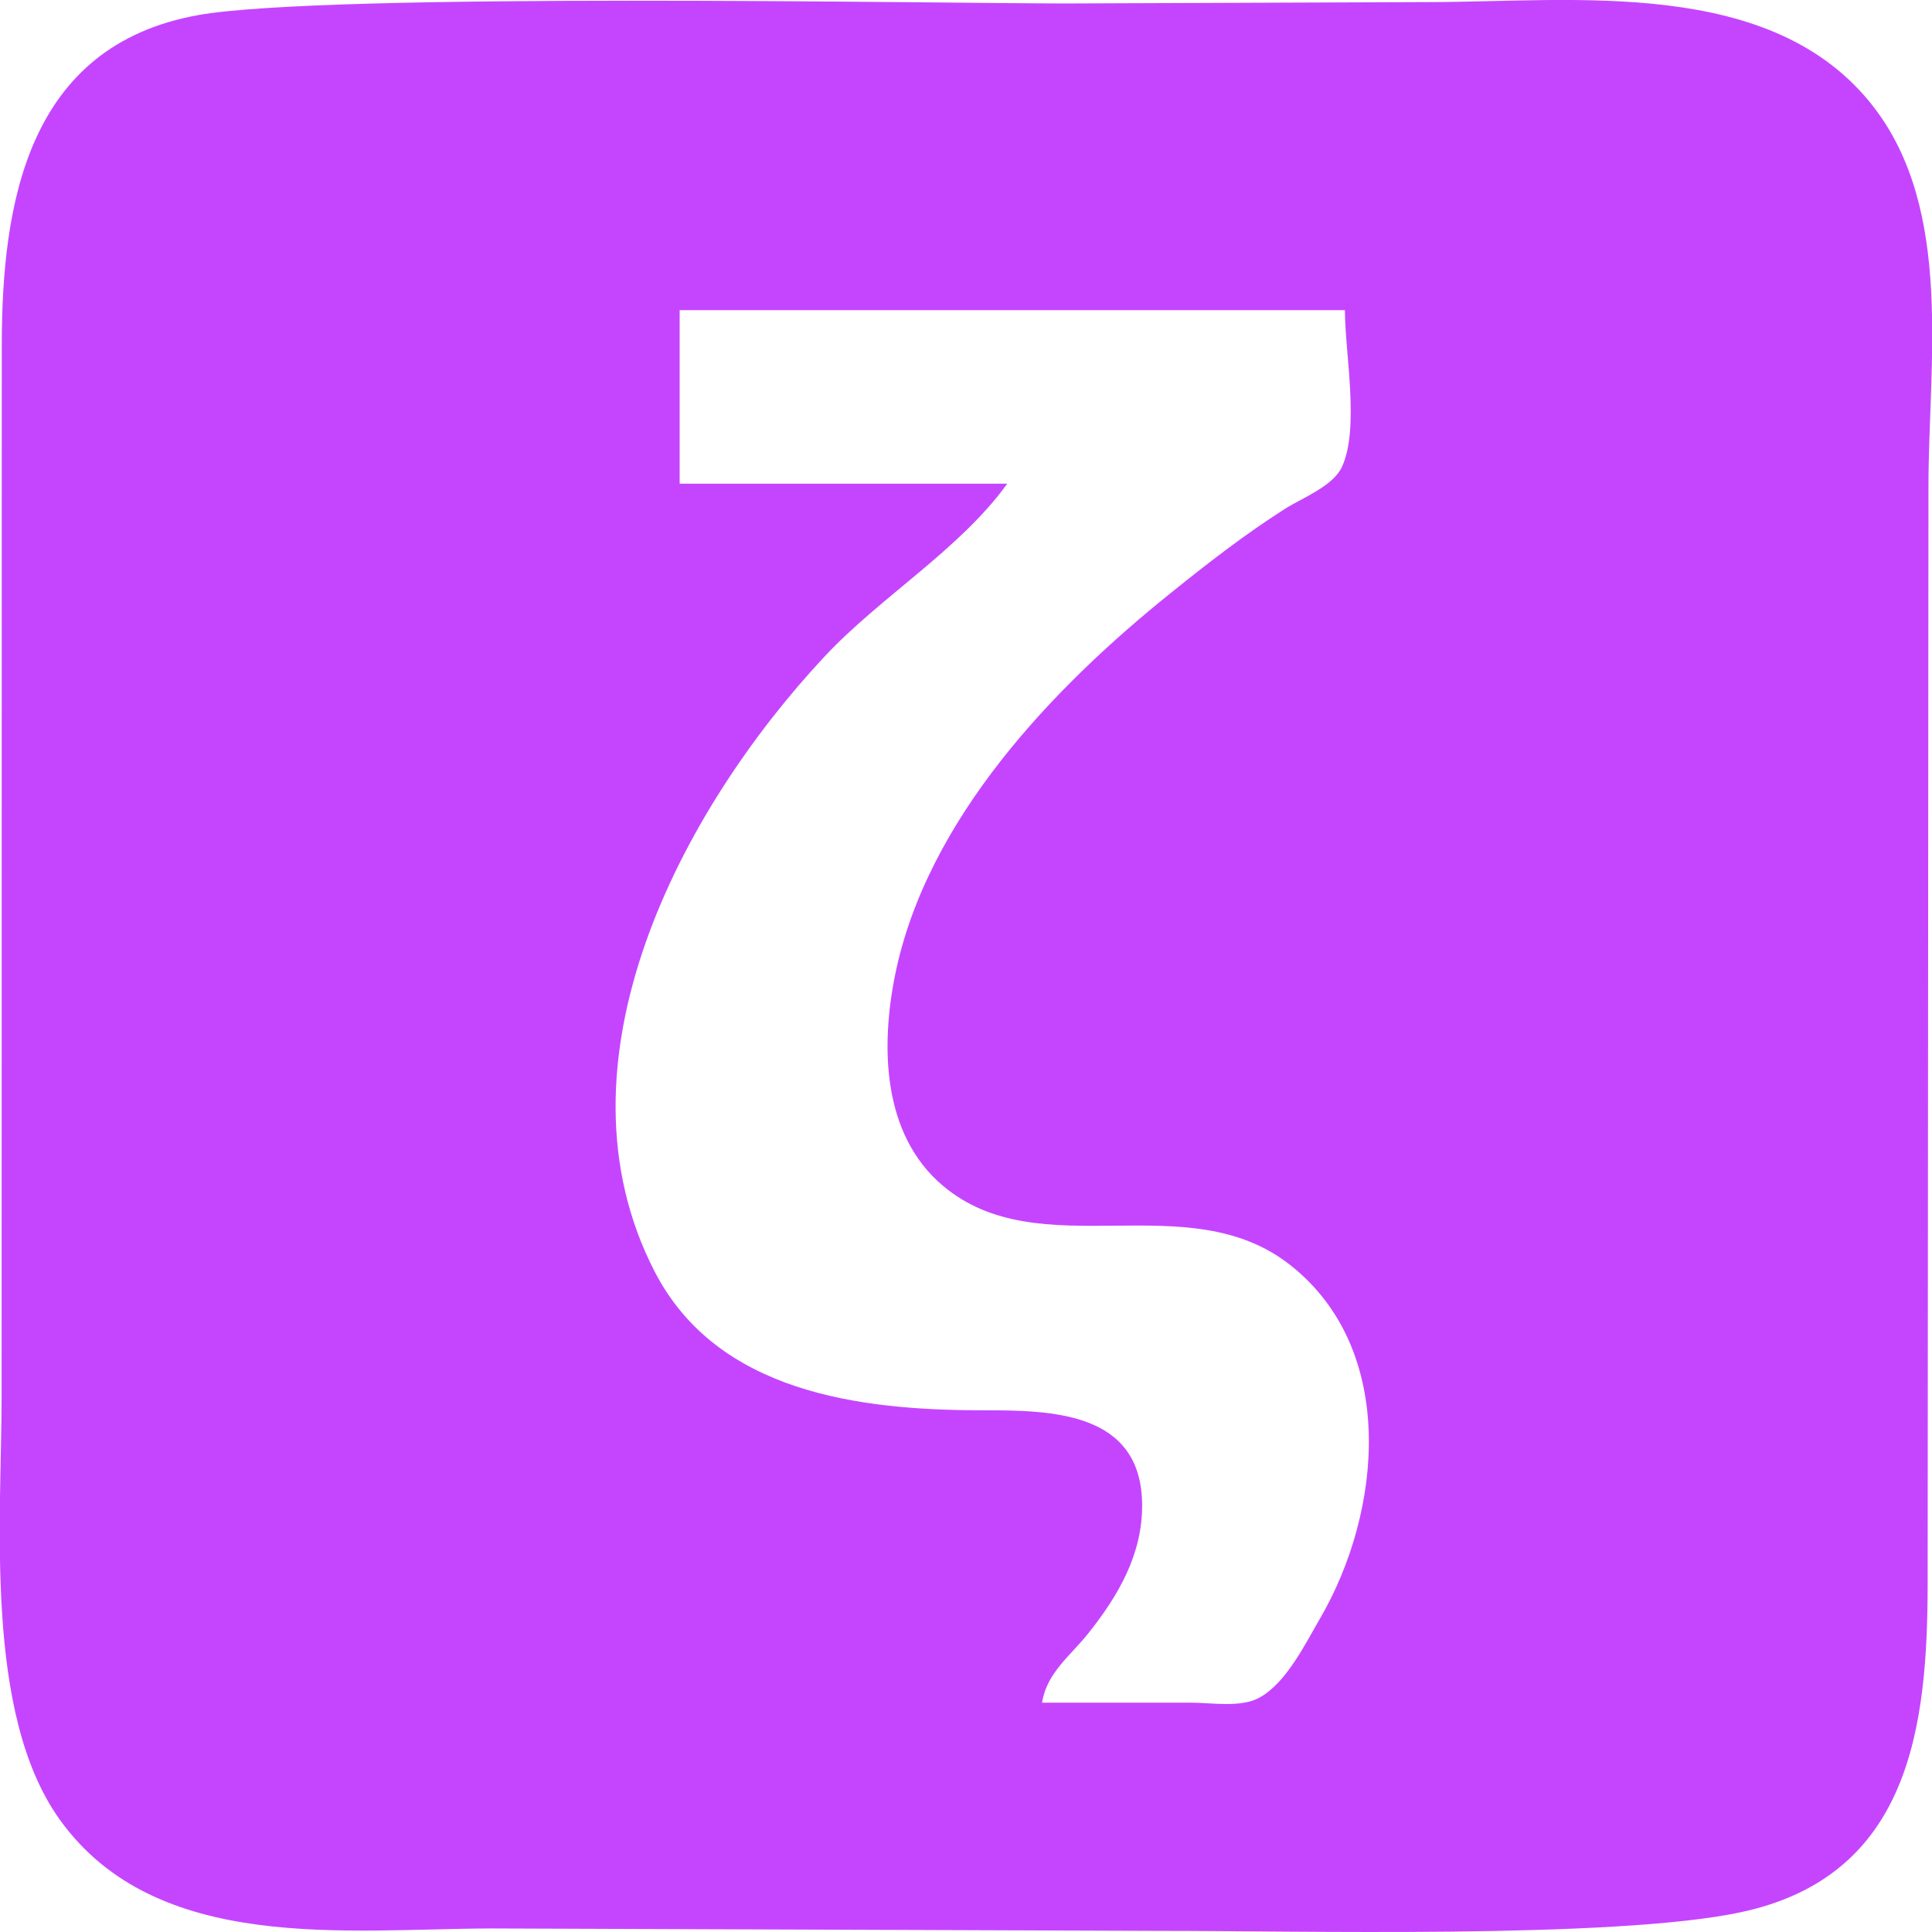 <svg role="img" width="32px" height="32px" viewBox="0 0 24 24" xmlns="http://www.w3.org/2000/svg"><title>Zettlr</title><path fill="#c545ff" d="M2.46.188C.335.57.023 2.534.022 4.295L.02 17.325c0 1.545-.224 3.96.723 5.28 1.201 1.673 3.567 1.355 5.365 1.351l8.31.03c1.61-.003 5.626.104 7.2-.23 2.115-.448 2.326-2.31 2.328-4.082l.01-13.634c.001-1.532.311-3.425-.68-4.71C22.021-.296 19.557.025 17.744.026L13.24.043c-1.614 0-9.195-.14-10.782.145m14.249 3.665c0 .528.185 1.466-.037 1.947-.11.239-.49.384-.703.518-.496.315-.961.676-1.418 1.044-1.477 1.185-3.034 2.818-3.428 4.74-.182.895-.164 1.988.59 2.626 1.21 1.023 3.035-.024 4.317.987 1.337 1.053 1.14 3.071.37 4.39-.184.316-.417.797-.75.982-.23.13-.598.064-.853.064h-1.85c.057-.37.35-.58.575-.862.374-.47.673-.984.668-1.6-.01-1.157-1.127-1.17-1.983-1.17-1.518 0-3.296-.216-4.073-1.724-1.337-2.595.33-5.731 2.105-7.633.695-.746 1.684-1.333 2.276-2.154h-4.07V3.853z"/></svg>